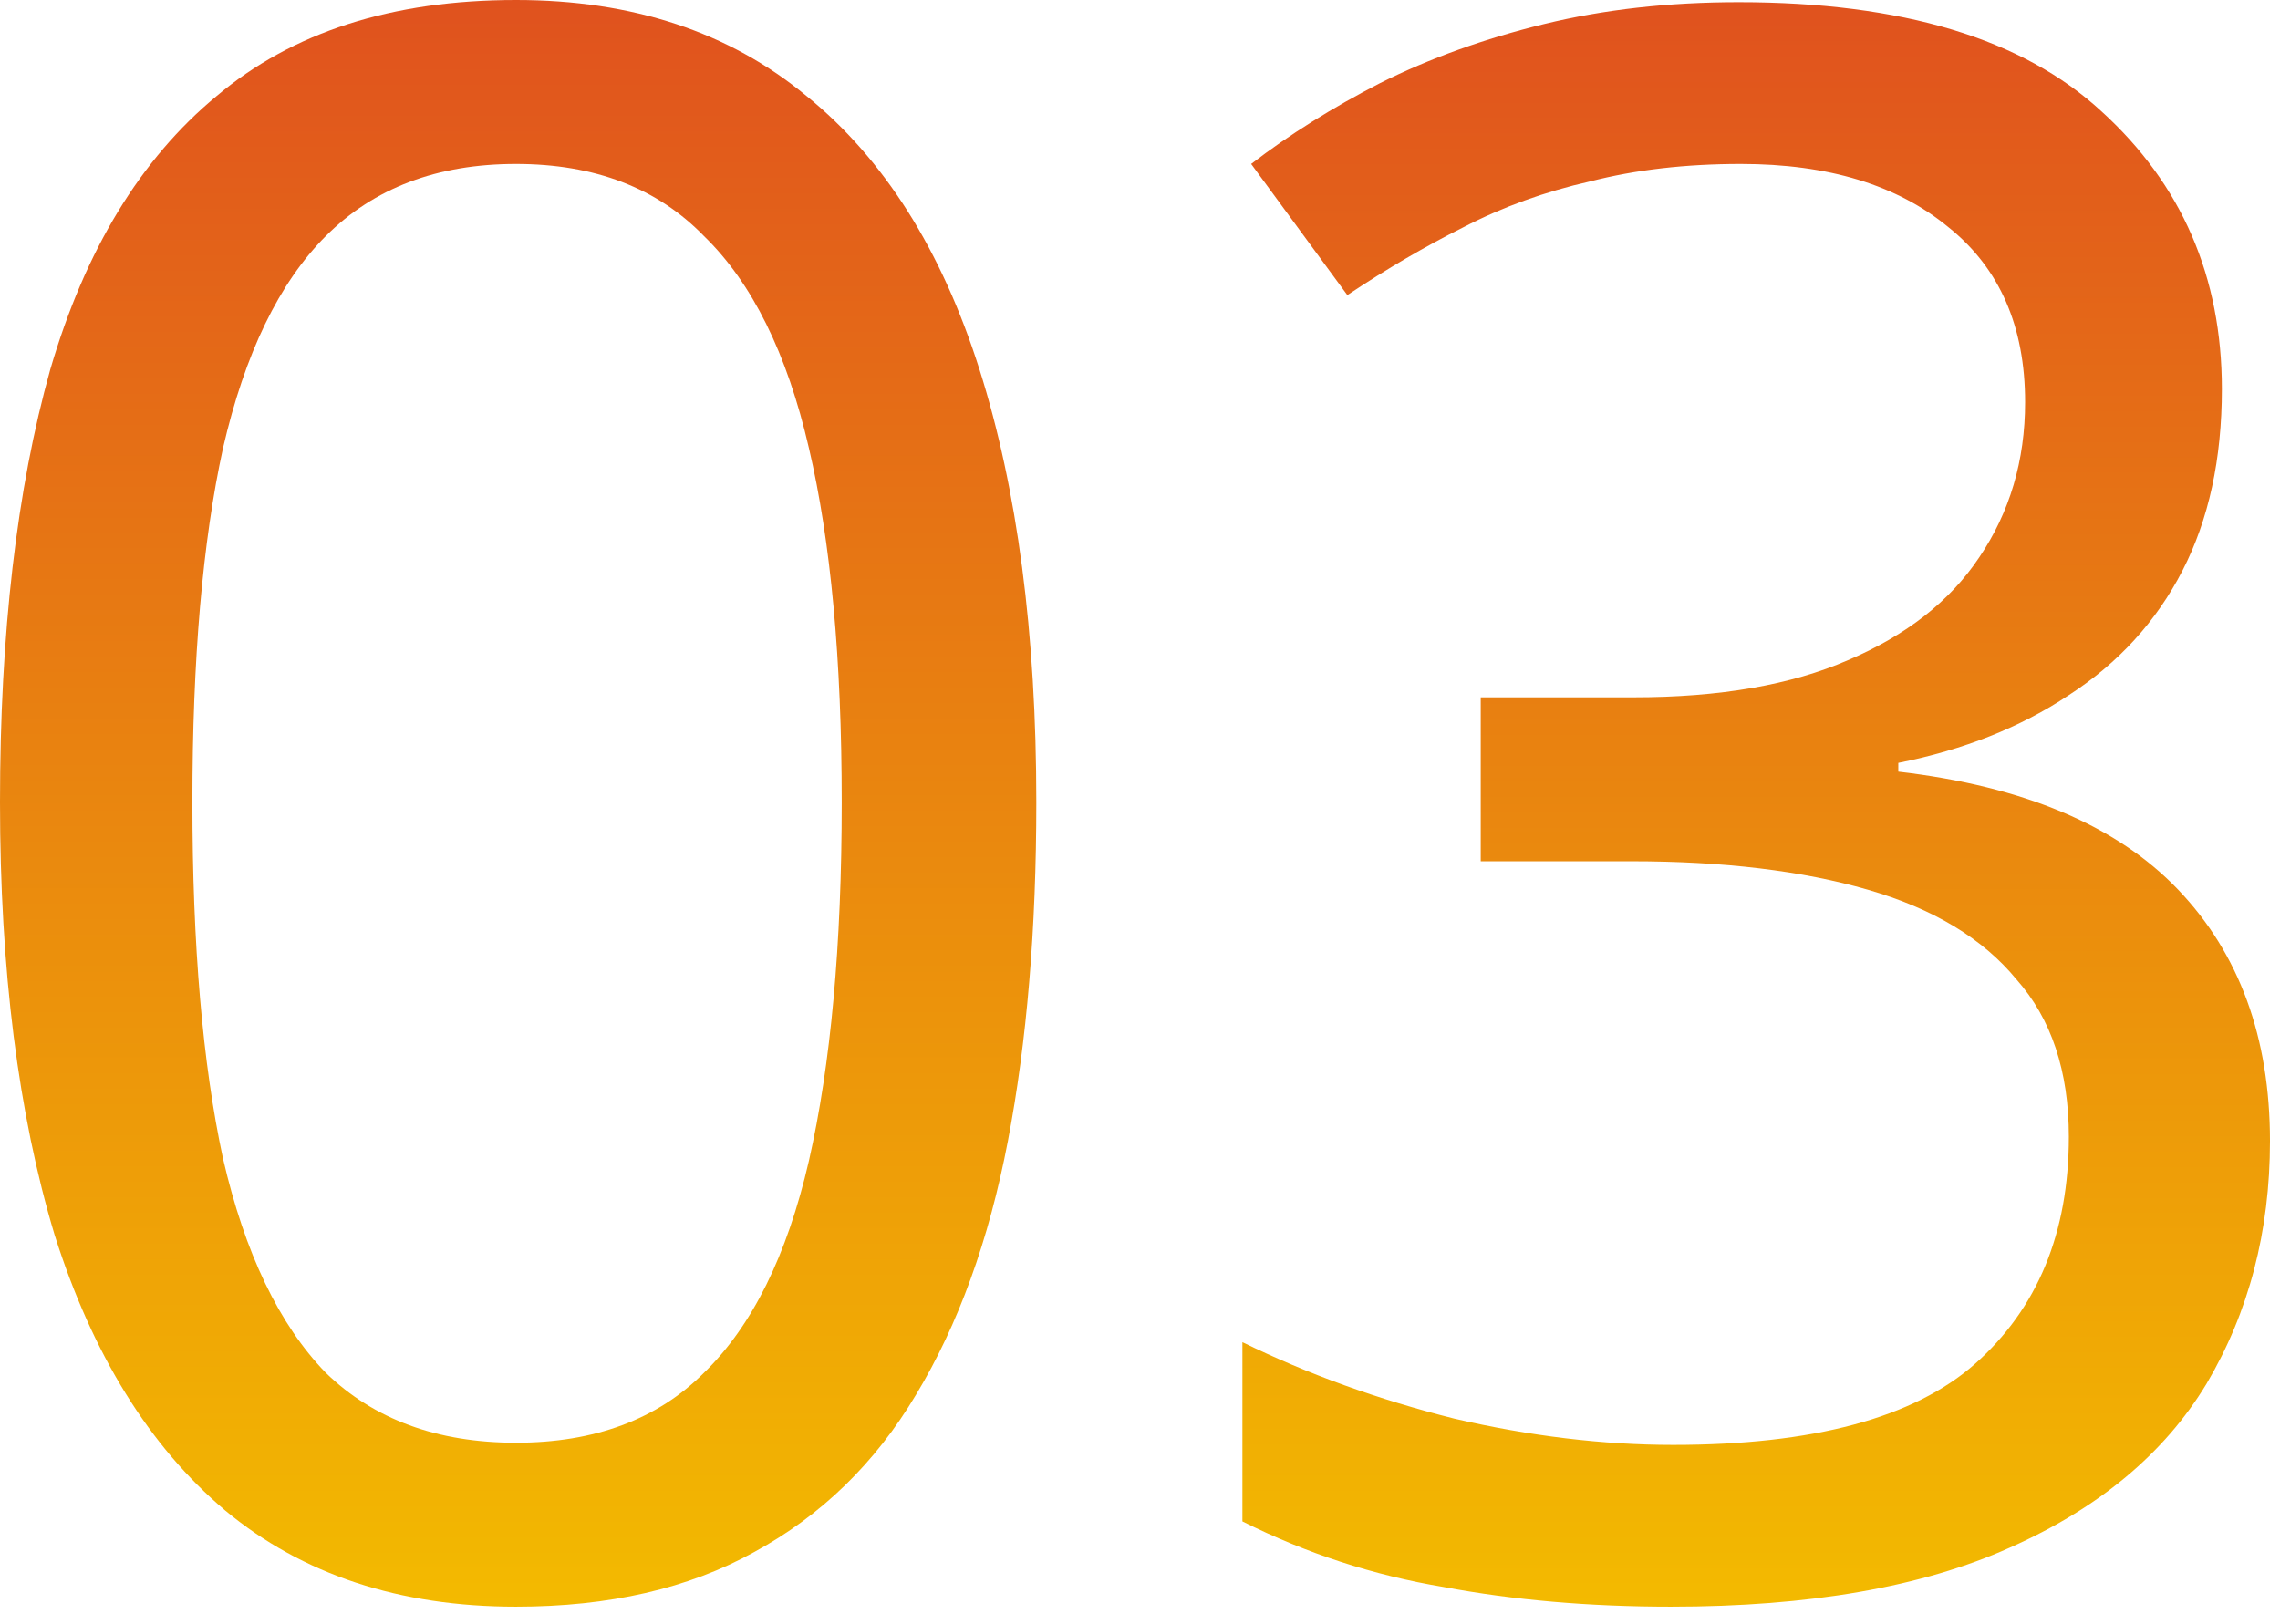 <svg xmlns="http://www.w3.org/2000/svg" width="73" height="52" viewBox="0 0 73 52" fill="none"><path d="M71.139 12.46C71.139 14.7 70.719 16.637 69.879 18.27C69.039 19.903 67.825 21.233 66.239 22.26C64.699 23.287 62.879 24.01 60.779 24.43V24.71C64.792 25.177 67.779 26.437 69.739 28.49C71.699 30.543 72.679 33.227 72.679 36.54C72.679 39.433 72.002 42.023 70.649 44.31C69.295 46.55 67.195 48.3 64.349 49.56C61.549 50.82 57.932 51.45 53.499 51.45C50.885 51.45 48.459 51.24 46.219 50.82C43.979 50.447 41.832 49.747 39.779 48.72V42.98C41.879 44.007 44.142 44.823 46.569 45.43C48.995 45.99 51.329 46.27 53.569 46.27C58.049 46.27 61.269 45.407 63.229 43.68C65.235 41.907 66.239 39.48 66.239 36.4C66.239 34.3 65.679 32.62 64.559 31.36C63.485 30.053 61.899 29.097 59.799 28.49C57.699 27.883 55.179 27.58 52.239 27.58H47.409V22.33H52.309C55.062 22.33 57.349 21.933 59.169 21.14C61.035 20.347 62.435 19.25 63.369 17.85C64.349 16.403 64.839 14.747 64.839 12.88C64.839 10.453 64.022 8.587 62.389 7.28C60.755 5.927 58.539 5.25 55.739 5.25C53.965 5.25 52.355 5.437 50.909 5.81C49.462 6.137 48.109 6.627 46.849 7.28C45.635 7.887 44.399 8.61 43.139 9.45L40.059 5.25C41.272 4.317 42.649 3.453 44.189 2.66C45.775 1.867 47.525 1.237 49.439 0.77C51.352 0.303 53.429 0.07 55.669 0.07C60.895 0.07 64.769 1.237 67.289 3.57C69.855 5.903 71.139 8.867 71.139 12.46Z" fill="url(#paint0_linear_1050_62)"></path><path d="M33.18 25.69C33.18 29.75 32.877 33.367 32.27 36.54C31.663 39.713 30.683 42.42 29.33 44.66C28.023 46.853 26.297 48.533 24.15 49.7C22.05 50.867 19.507 51.45 16.52 51.45C12.787 51.45 9.683 50.423 7.21 48.37C4.783 46.317 2.963 43.377 1.75 39.55C0.583 35.677 0 31.057 0 25.69C0 20.277 0.537 15.657 1.61 11.83C2.73 8.003 4.503 5.087 6.93 3.08C9.357 1.027 12.553 0 16.52 0C20.253 0 23.357 1.027 25.83 3.08C28.303 5.087 30.147 8.003 31.36 11.83C32.573 15.657 33.18 20.277 33.18 25.69ZM6.16 25.69C6.16 30.263 6.487 34.067 7.14 37.1C7.84 40.133 8.937 42.42 10.43 43.96C11.97 45.453 14 46.2 16.52 46.2C19.04 46.2 21.047 45.453 22.54 43.96C24.08 42.467 25.2 40.203 25.9 37.17C26.6 34.09 26.95 30.263 26.95 25.69C26.95 21.117 26.6 17.337 25.9 14.35C25.2 11.317 24.08 9.053 22.54 7.56C21.047 6.02 19.04 5.25 16.52 5.25C14 5.25 11.97 6.02 10.43 7.56C8.937 9.053 7.84 11.317 7.14 14.35C6.487 17.337 6.16 21.117 6.16 25.69Z" fill="url(#paint1_linear_1050_62)"></path><defs><linearGradient id="paint0_linear_1050_62" x1="56.229" y1="51.45" x2="56.229" y2="0.07" gradientUnits="userSpaceOnUse"><stop stop-color="#F3BA00"></stop><stop offset="1" stop-color="#E0521E"></stop></linearGradient><linearGradient id="paint1_linear_1050_62" x1="16.59" y1="51.45" x2="16.59" y2="0" gradientUnits="userSpaceOnUse"><stop stop-color="#F3BA00"></stop><stop offset="1" stop-color="#E0521E"></stop></linearGradient></defs></svg>